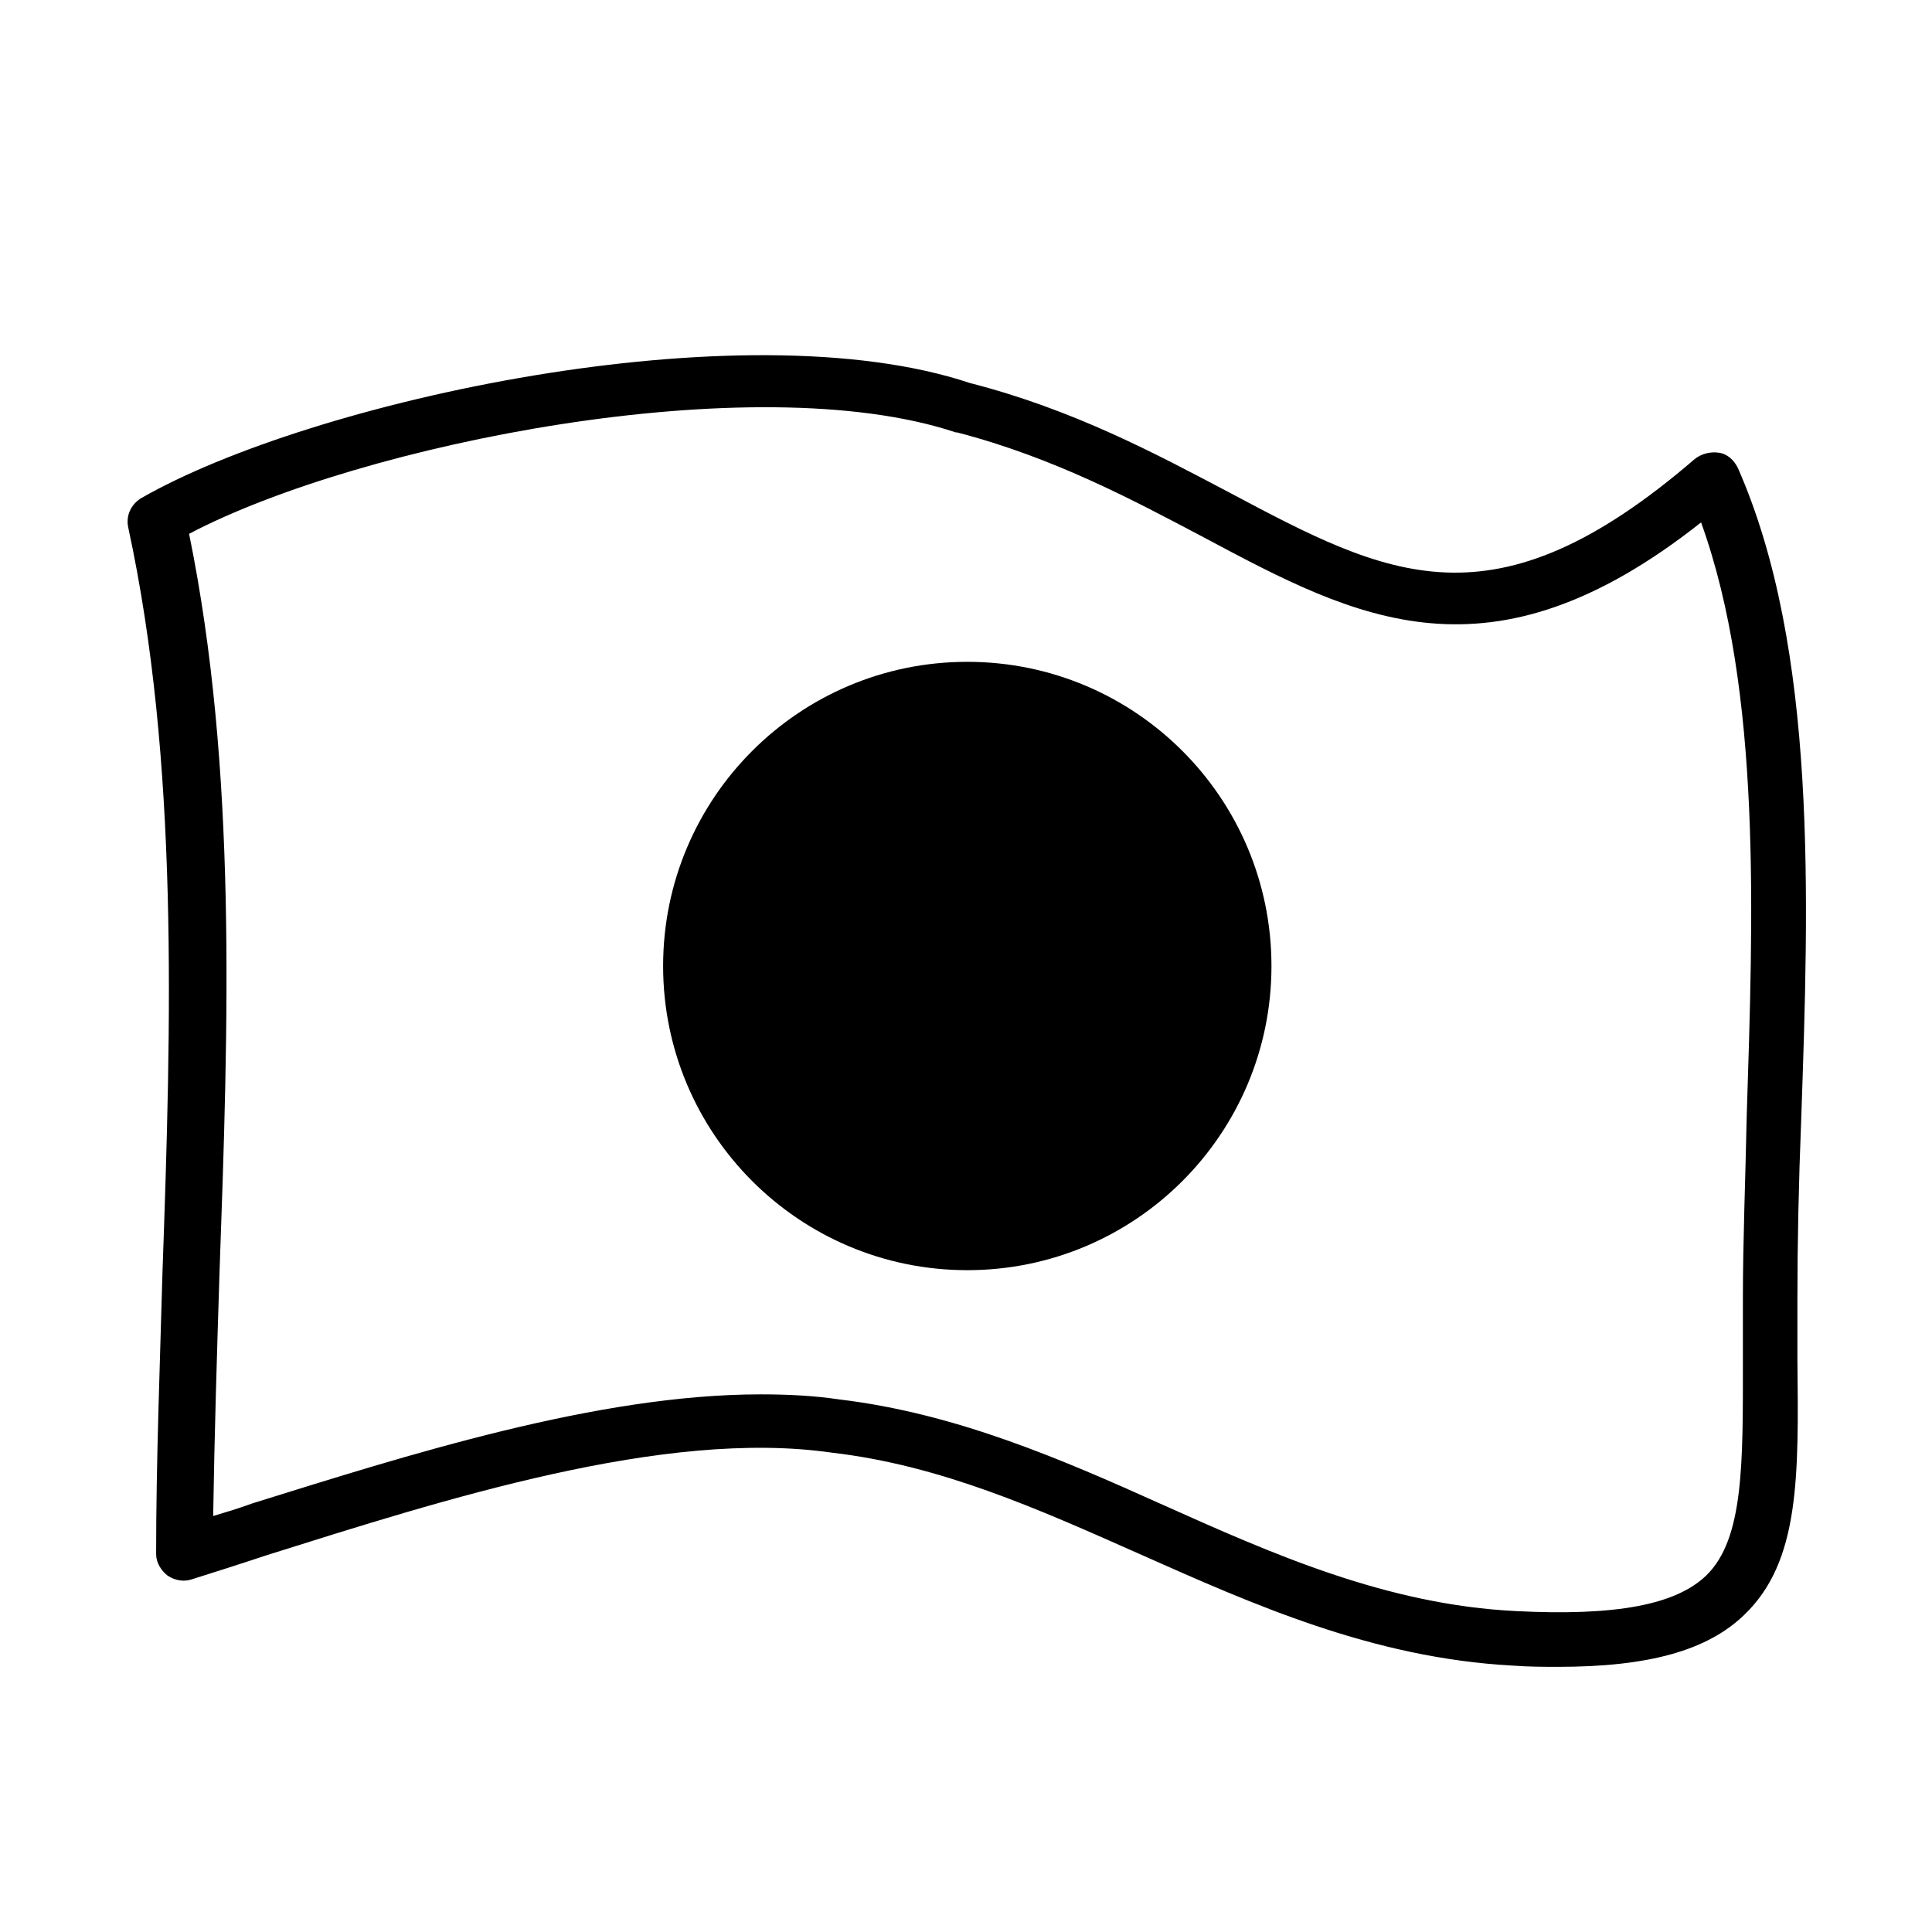 <?xml version="1.0" encoding="UTF-8"?>
<!-- Uploaded to: SVG Repo, www.svgrepo.com, Generator: SVG Repo Mixer Tools -->
<svg fill="#000000" width="800px" height="800px" version="1.1" viewBox="144 144 512 512" xmlns="http://www.w3.org/2000/svg">
 <g>
  <path d="m480.95 400c0 44.52-36.09 80.609-80.609 80.609-44.52 0-80.609-36.09-80.609-80.609s36.09-80.609 80.609-80.609c44.52 0 80.609 36.09 80.609 80.609"/>
  <path d="m556.85 585.73c-3.695 0-7.727 0-12.09-0.336-36.945-2.016-68.52-16.121-98.746-29.559-27.207-12.09-52.73-23.512-81.617-26.871-44.336-6.383-102.78 12.426-149.8 27.207-7.055 2.352-13.434 4.367-19.816 6.383-2.016 0.672-4.367 0.336-6.383-1.008-1.68-1.344-3.023-3.359-3.023-5.711 0-24.52 1.008-50.047 1.68-74.562 2.352-66.504 4.367-135.36-9.07-197.49-0.672-3.023 0.672-6.047 3.359-7.727 45.008-25.859 159.21-50.715 219.66-30.562 27.543 7.055 49.375 18.809 68.52 28.887 42.32 22.504 70.199 37.281 123.6-8.734 1.68-1.344 4.031-2.016 6.383-1.68 2.352 0.336 4.031 2.016 5.039 4.031 21.16 48.031 18.809 114.2 16.793 172.64-0.672 16.793-1.008 32.914-1.008 47.695v15.785c0.336 31.234 0.672 53.738-14.105 67.848-9.746 9.402-25.195 13.766-49.379 13.766zm-211.27-72.211c7.055 0 14.105 0.336 20.824 1.344 30.898 3.695 58.777 15.785 85.648 27.879 29.223 13.098 59.449 26.535 93.707 28.215 26.535 1.344 42.32-1.68 50.383-9.406 10.078-9.742 9.742-29.895 9.742-57.434v-16.121c0-15.113 0.672-31.234 1.008-48.031 1.68-53.066 4.031-112.85-12.09-157.52-56.09 44.336-91.359 25.527-131.66 4.031-18.473-9.742-39.633-21.16-65.496-27.879h-0.336c-53.402-17.801-157.86 3.023-203.2 26.871 12.762 62.473 10.41 129.98 8.062 195.81-0.672 21.16-1.344 42.992-1.68 64.488 3.359-1.008 6.719-2.016 10.41-3.359 40.977-12.766 91.355-28.887 134.68-28.887z"/>
 </g>
</svg>